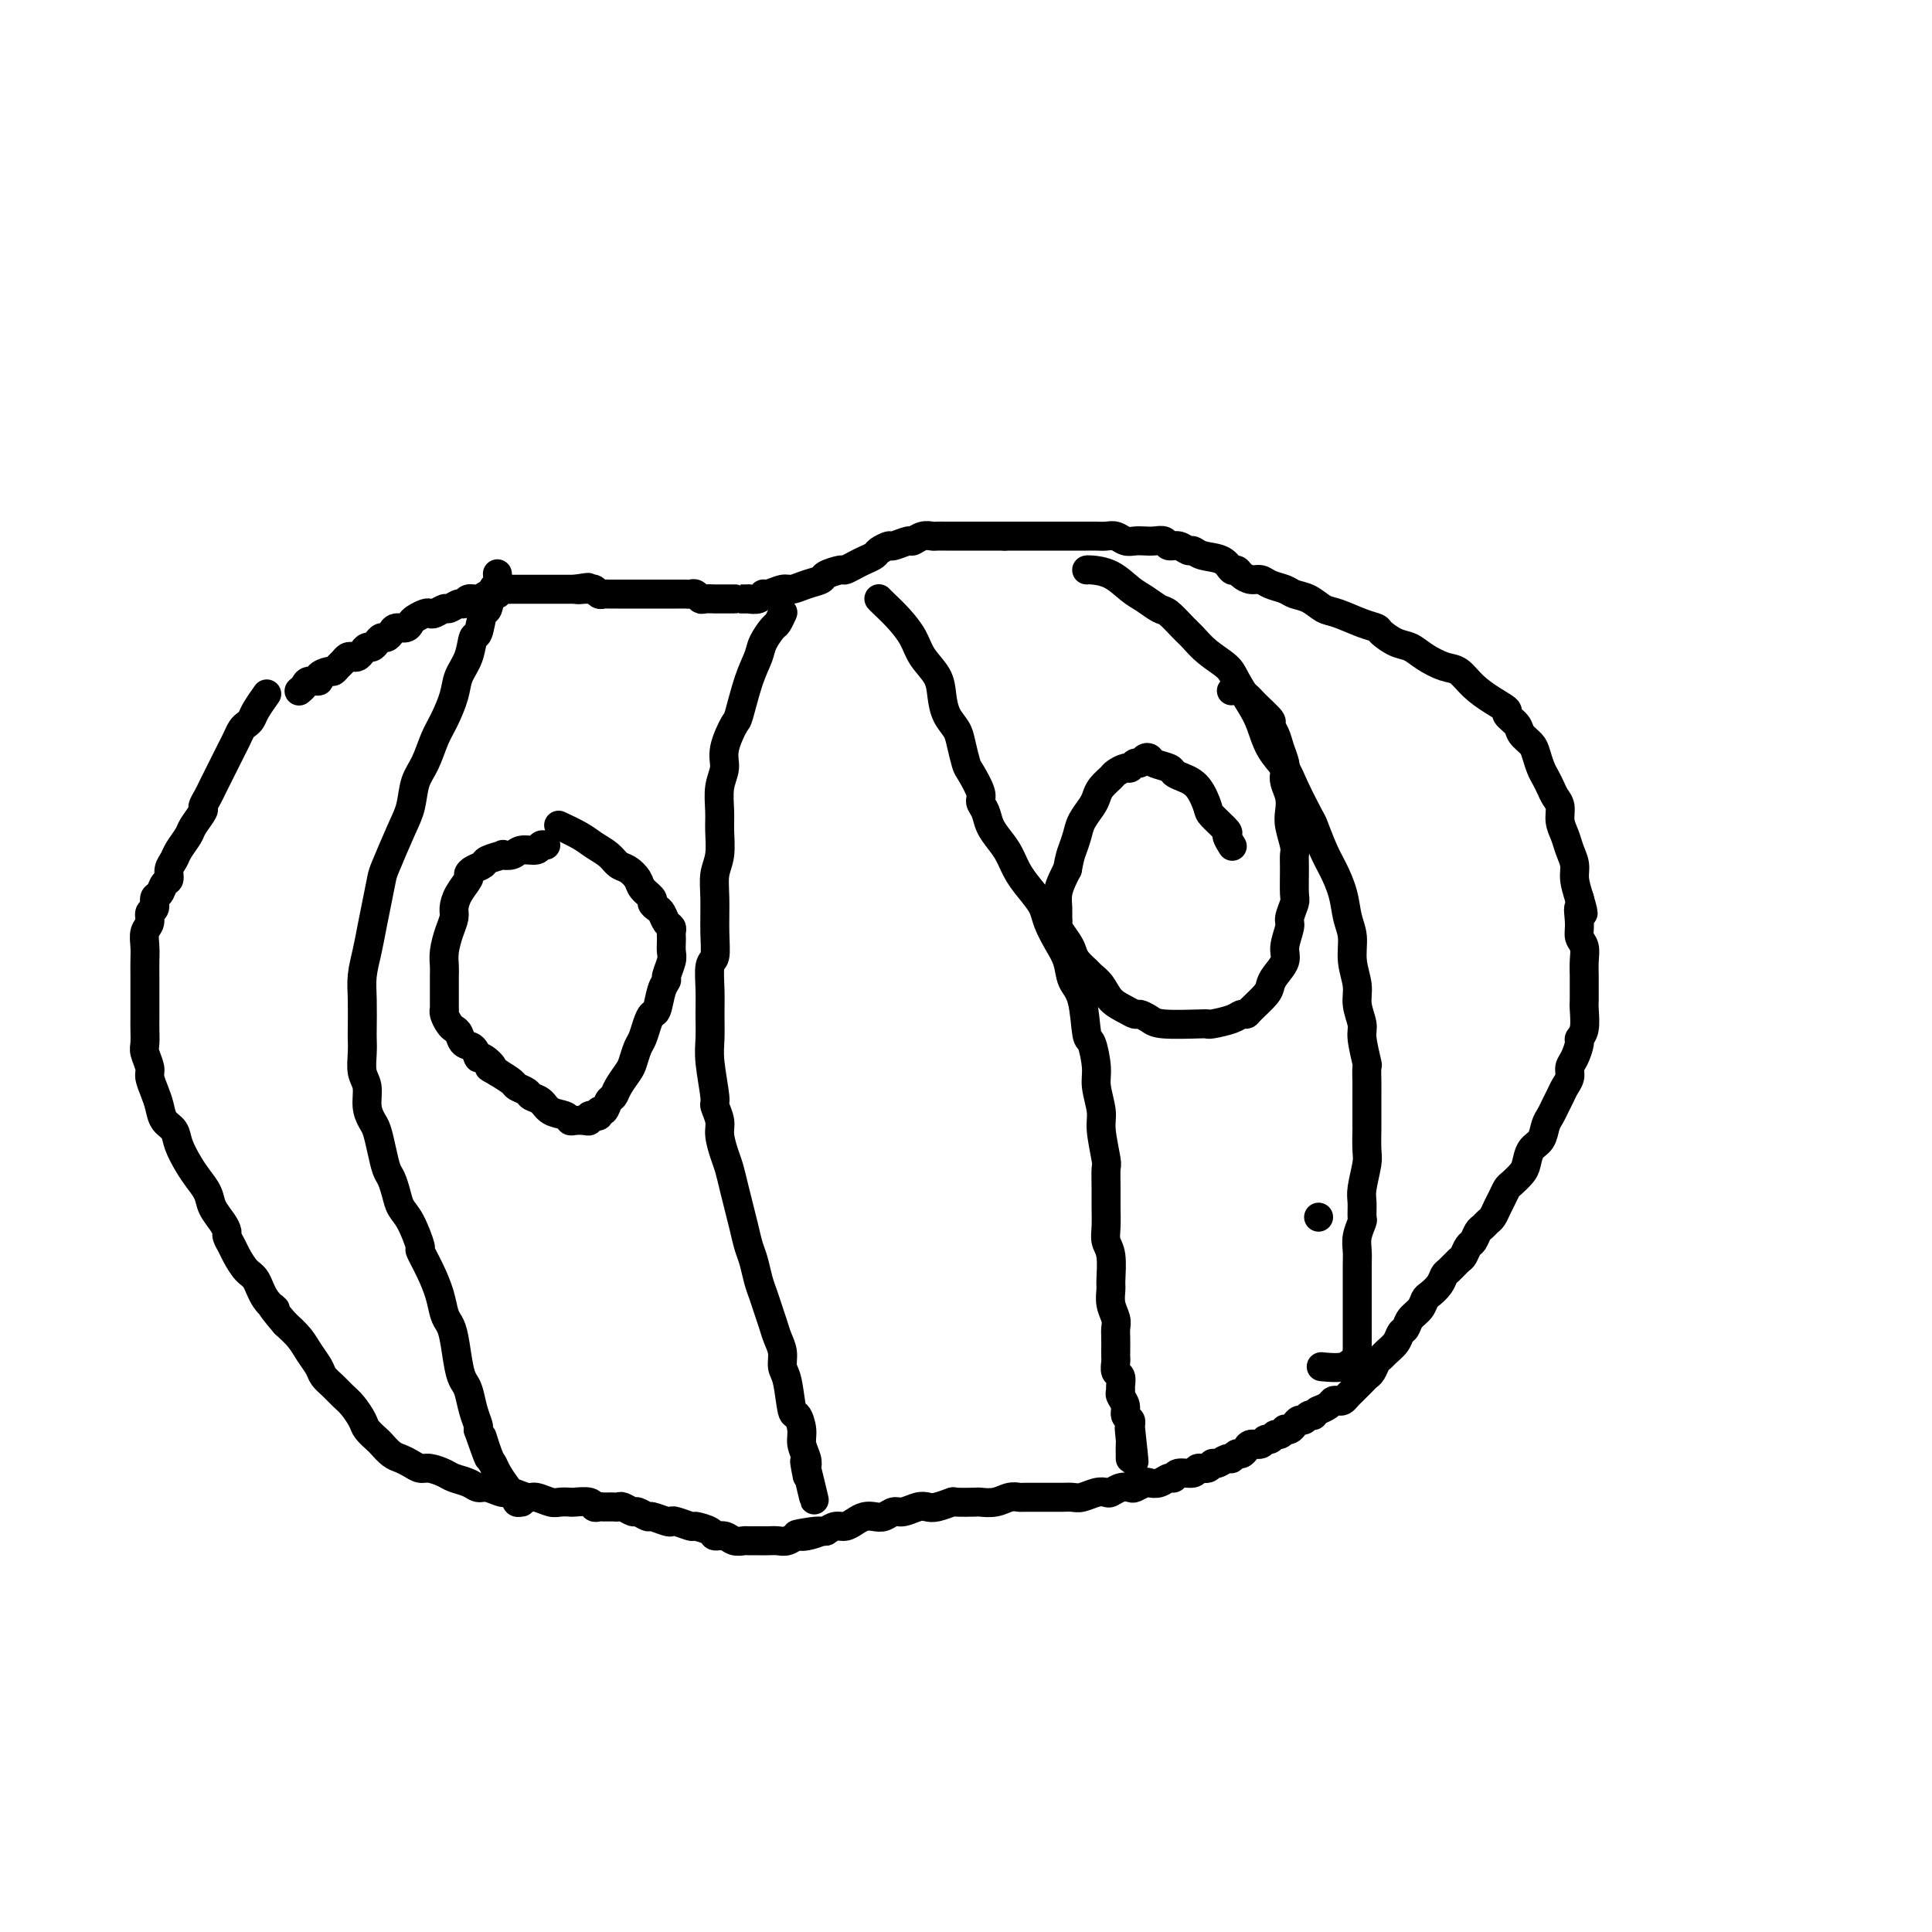 <svg viewBox='0 0 400 400' version='1.1' xmlns='http://www.w3.org/2000/svg' xmlns:xlink='http://www.w3.org/1999/xlink'><g fill='none' stroke='#000000' stroke-width='6' stroke-linecap='round' stroke-linejoin='round'><path d='M62,143c0.000,-0.000 0.000,-0.000 0,0c-0.000,0.000 -0.000,0.000 0,0c0.000,-0.000 0.000,-0.000 0,0c-0.000,0.000 -0.001,0.001 0,0c0.001,-0.001 0.004,-0.003 0,0c-0.004,0.003 -0.013,0.011 0,0c0.013,-0.011 0.050,-0.041 0,0c-0.050,0.041 -0.187,0.152 0,0c0.187,-0.152 0.698,-0.566 1,-1c0.302,-0.434 0.396,-0.886 1,-1c0.604,-0.114 1.720,0.110 2,0c0.280,-0.110 -0.276,-0.554 0,-1c0.276,-0.446 1.383,-0.894 2,-1c0.617,-0.106 0.743,0.129 1,0c0.257,-0.129 0.646,-0.622 1,-1c0.354,-0.378 0.672,-0.640 1,-1c0.328,-0.360 0.665,-0.818 1,-1c0.335,-0.182 0.667,-0.086 1,0c0.333,0.086 0.667,0.164 1,0c0.333,-0.164 0.667,-0.570 1,-1c0.333,-0.430 0.667,-0.885 1,-1c0.333,-0.115 0.667,0.110 1,0c0.333,-0.110 0.666,-0.555 1,-1c0.334,-0.445 0.671,-0.889 1,-1c0.329,-0.111 0.652,0.111 1,0c0.348,-0.111 0.722,-0.554 1,-1c0.278,-0.446 0.459,-0.894 1,-1c0.541,-0.106 1.440,0.129 2,0c0.560,-0.129 0.779,-0.622 1,-1c0.221,-0.378 0.445,-0.641 1,-1c0.555,-0.359 1.443,-0.813 2,-1c0.557,-0.187 0.783,-0.107 1,0c0.217,0.107 0.426,0.240 1,0c0.574,-0.240 1.515,-0.853 2,-1c0.485,-0.147 0.514,0.172 1,0c0.486,-0.172 1.429,-0.834 2,-1c0.571,-0.166 0.769,0.166 1,0c0.231,-0.166 0.496,-0.828 1,-1c0.504,-0.172 1.248,0.146 2,0c0.752,-0.146 1.511,-0.757 2,-1c0.489,-0.243 0.707,-0.118 1,0c0.293,0.118 0.660,0.228 1,0c0.340,-0.228 0.655,-0.793 1,-1c0.345,-0.207 0.722,-0.055 1,0c0.278,0.055 0.456,0.015 1,0c0.544,-0.015 1.454,-0.004 2,0c0.546,0.004 0.728,0.001 1,0c0.272,-0.001 0.632,-0.000 1,0c0.368,0.000 0.743,0.000 1,0c0.257,-0.000 0.397,-0.000 1,0c0.603,0.000 1.671,0.000 2,0c0.329,-0.000 -0.080,-0.000 0,0c0.080,0.000 0.650,0.000 1,0c0.350,-0.000 0.479,-0.000 1,0c0.521,0.000 1.435,0.000 2,0c0.565,-0.000 0.783,-0.000 1,0'/><path d='M119,122c4.974,-0.772 1.910,-0.203 1,0c-0.910,0.203 0.334,0.040 1,0c0.666,-0.040 0.755,0.042 1,0c0.245,-0.042 0.647,-0.207 1,0c0.353,0.207 0.658,0.788 1,1c0.342,0.212 0.721,0.057 1,0c0.279,-0.057 0.459,-0.015 1,0c0.541,0.015 1.443,0.004 2,0c0.557,-0.004 0.767,-0.001 1,0c0.233,0.001 0.487,0.000 1,0c0.513,-0.000 1.284,-0.000 2,0c0.716,0.000 1.375,0.000 2,0c0.625,-0.000 1.214,0.000 2,0c0.786,-0.000 1.769,-0.000 2,0c0.231,0.000 -0.289,0.000 0,0c0.289,-0.000 1.387,-0.001 2,0c0.613,0.001 0.742,0.004 1,0c0.258,-0.004 0.645,-0.015 1,0c0.355,0.015 0.677,0.057 1,0c0.323,-0.057 0.646,-0.211 1,0c0.354,0.211 0.739,0.789 1,1c0.261,0.211 0.397,0.057 1,0c0.603,-0.057 1.672,-0.015 2,0c0.328,0.015 -0.084,0.004 0,0c0.084,-0.004 0.665,-0.001 1,0c0.335,0.001 0.423,0.000 1,0c0.577,-0.000 1.641,-0.000 2,0c0.359,0.000 0.012,0.001 0,0c-0.012,-0.001 0.312,-0.004 1,0c0.688,0.004 1.741,0.016 2,0c0.259,-0.016 -0.274,-0.061 0,0c0.274,0.061 1.357,0.227 2,0c0.643,-0.227 0.846,-0.848 1,-1c0.154,-0.152 0.259,0.167 1,0c0.741,-0.167 2.119,-0.818 3,-1c0.881,-0.182 1.266,0.105 2,0c0.734,-0.105 1.817,-0.602 3,-1c1.183,-0.398 2.467,-0.698 3,-1c0.533,-0.302 0.317,-0.606 1,-1c0.683,-0.394 2.267,-0.879 3,-1c0.733,-0.121 0.615,0.123 1,0c0.385,-0.123 1.273,-0.611 2,-1c0.727,-0.389 1.292,-0.677 2,-1c0.708,-0.323 1.559,-0.679 2,-1c0.441,-0.321 0.470,-0.607 1,-1c0.530,-0.393 1.559,-0.894 2,-1c0.441,-0.106 0.293,0.182 1,0c0.707,-0.182 2.268,-0.833 3,-1c0.732,-0.167 0.634,0.151 1,0c0.366,-0.151 1.196,-0.773 2,-1c0.804,-0.227 1.581,-0.061 2,0c0.419,0.061 0.478,0.016 1,0c0.522,-0.016 1.506,-0.004 2,0c0.494,0.004 0.498,0.001 1,0c0.502,-0.001 1.500,-0.000 2,0c0.500,0.000 0.500,0.000 1,0c0.500,-0.000 1.499,-0.000 2,0c0.501,0.000 0.506,0.000 1,0c0.494,-0.000 1.479,-0.000 2,0c0.521,0.000 0.577,0.000 1,0c0.423,-0.000 1.211,-0.000 2,0'/><path d='M208,111c2.759,0.000 1.156,0.000 1,0c-0.156,-0.000 1.136,-0.000 2,0c0.864,0.000 1.302,0.000 2,0c0.698,-0.000 1.657,-0.000 2,0c0.343,0.000 0.070,0.000 1,0c0.930,-0.000 3.064,-0.000 4,0c0.936,0.000 0.673,0.000 1,0c0.327,-0.000 1.242,-0.001 2,0c0.758,0.001 1.358,0.004 2,0c0.642,-0.004 1.327,-0.015 2,0c0.673,0.015 1.335,0.057 2,0c0.665,-0.057 1.333,-0.211 2,0c0.667,0.211 1.335,0.788 2,1c0.665,0.212 1.329,0.061 2,0c0.671,-0.061 1.348,-0.032 2,0c0.652,0.032 1.278,0.065 2,0c0.722,-0.065 1.541,-0.229 2,0c0.459,0.229 0.558,0.849 1,1c0.442,0.151 1.228,-0.168 2,0c0.772,0.168 1.530,0.823 2,1c0.470,0.177 0.651,-0.125 1,0c0.349,0.125 0.866,0.677 2,1c1.134,0.323 2.884,0.416 4,1c1.116,0.584 1.598,1.658 2,2c0.402,0.342 0.726,-0.049 1,0c0.274,0.049 0.500,0.538 1,1c0.500,0.462 1.274,0.898 2,1c0.726,0.102 1.405,-0.128 2,0c0.595,0.128 1.107,0.616 2,1c0.893,0.384 2.165,0.665 3,1c0.835,0.335 1.231,0.723 2,1c0.769,0.277 1.912,0.442 3,1c1.088,0.558 2.121,1.511 3,2c0.879,0.489 1.603,0.516 3,1c1.397,0.484 3.466,1.424 5,2c1.534,0.576 2.535,0.787 3,1c0.465,0.213 0.396,0.428 1,1c0.604,0.572 1.880,1.499 3,2c1.120,0.501 2.084,0.574 3,1c0.916,0.426 1.784,1.206 3,2c1.216,0.794 2.779,1.603 4,2c1.221,0.397 2.101,0.382 3,1c0.899,0.618 1.817,1.870 3,3c1.183,1.130 2.630,2.137 4,3c1.370,0.863 2.661,1.582 3,2c0.339,0.418 -0.274,0.534 0,1c0.274,0.466 1.435,1.283 2,2c0.565,0.717 0.532,1.333 1,2c0.468,0.667 1.435,1.386 2,2c0.565,0.614 0.729,1.123 1,2c0.271,0.877 0.651,2.121 1,3c0.349,0.879 0.667,1.393 1,2c0.333,0.607 0.681,1.306 1,2c0.319,0.694 0.610,1.382 1,2c0.390,0.618 0.879,1.166 1,2c0.121,0.834 -0.126,1.955 0,3c0.126,1.045 0.625,2.015 1,3c0.375,0.985 0.626,1.986 1,3c0.374,1.014 0.870,2.042 1,3c0.130,0.958 -0.106,1.845 0,3c0.106,1.155 0.553,2.577 1,4'/><path d='M327,186c1.543,5.264 0.399,2.424 0,2c-0.399,-0.424 -0.054,1.567 0,3c0.054,1.433 -0.182,2.308 0,3c0.182,0.692 0.781,1.201 1,2c0.219,0.799 0.058,1.889 0,3c-0.058,1.111 -0.015,2.244 0,3c0.015,0.756 -0.000,1.134 0,2c0.000,0.866 0.015,2.219 0,3c-0.015,0.781 -0.059,0.989 0,2c0.059,1.011 0.222,2.823 0,4c-0.222,1.177 -0.829,1.719 -1,2c-0.171,0.281 0.095,0.302 0,1c-0.095,0.698 -0.550,2.074 -1,3c-0.450,0.926 -0.894,1.403 -1,2c-0.106,0.597 0.126,1.315 0,2c-0.126,0.685 -0.611,1.337 -1,2c-0.389,0.663 -0.680,1.336 -1,2c-0.320,0.664 -0.667,1.317 -1,2c-0.333,0.683 -0.653,1.394 -1,2c-0.347,0.606 -0.722,1.107 -1,2c-0.278,0.893 -0.459,2.180 -1,3c-0.541,0.820 -1.440,1.175 -2,2c-0.560,0.825 -0.780,2.122 -1,3c-0.220,0.878 -0.440,1.337 -1,2c-0.560,0.663 -1.459,1.529 -2,2c-0.541,0.471 -0.722,0.546 -1,1c-0.278,0.454 -0.652,1.288 -1,2c-0.348,0.712 -0.671,1.303 -1,2c-0.329,0.697 -0.666,1.500 -1,2c-0.334,0.500 -0.667,0.696 -1,1c-0.333,0.304 -0.667,0.715 -1,1c-0.333,0.285 -0.666,0.442 -1,1c-0.334,0.558 -0.671,1.515 -1,2c-0.329,0.485 -0.652,0.496 -1,1c-0.348,0.504 -0.722,1.500 -1,2c-0.278,0.500 -0.459,0.505 -1,1c-0.541,0.495 -1.440,1.480 -2,2c-0.560,0.520 -0.779,0.576 -1,1c-0.221,0.424 -0.444,1.215 -1,2c-0.556,0.785 -1.444,1.562 -2,2c-0.556,0.438 -0.779,0.536 -1,1c-0.221,0.464 -0.439,1.293 -1,2c-0.561,0.707 -1.463,1.292 -2,2c-0.537,0.708 -0.707,1.538 -1,2c-0.293,0.462 -0.708,0.557 -1,1c-0.292,0.443 -0.459,1.236 -1,2c-0.541,0.764 -1.454,1.500 -2,2c-0.546,0.500 -0.724,0.764 -1,1c-0.276,0.236 -0.651,0.444 -1,1c-0.349,0.556 -0.671,1.458 -1,2c-0.329,0.542 -0.666,0.722 -1,1c-0.334,0.278 -0.667,0.653 -1,1c-0.333,0.347 -0.666,0.668 -1,1c-0.334,0.332 -0.667,0.677 -1,1c-0.333,0.323 -0.665,0.625 -1,1c-0.335,0.375 -0.671,0.822 -1,1c-0.329,0.178 -0.649,0.086 -1,0c-0.351,-0.086 -0.733,-0.167 -1,0c-0.267,0.167 -0.418,0.584 -1,1c-0.582,0.416 -1.595,0.833 -2,1c-0.405,0.167 -0.203,0.083 0,0'/><path d='M273,292c-1.726,1.327 -1.040,1.143 -1,1c0.040,-0.143 -0.566,-0.245 -1,0c-0.434,0.245 -0.695,0.836 -1,1c-0.305,0.164 -0.655,-0.101 -1,0c-0.345,0.101 -0.684,0.567 -1,1c-0.316,0.433 -0.610,0.833 -1,1c-0.390,0.167 -0.878,0.101 -1,0c-0.122,-0.101 0.122,-0.238 0,0c-0.122,0.238 -0.609,0.852 -1,1c-0.391,0.148 -0.686,-0.171 -1,0c-0.314,0.171 -0.647,0.833 -1,1c-0.353,0.167 -0.724,-0.161 -1,0c-0.276,0.161 -0.455,0.813 -1,1c-0.545,0.187 -1.456,-0.089 -2,0c-0.544,0.089 -0.722,0.545 -1,1c-0.278,0.455 -0.655,0.911 -1,1c-0.345,0.089 -0.656,-0.187 -1,0c-0.344,0.187 -0.721,0.839 -1,1c-0.279,0.161 -0.460,-0.168 -1,0c-0.540,0.168 -1.438,0.834 -2,1c-0.562,0.166 -0.788,-0.167 -1,0c-0.212,0.167 -0.410,0.833 -1,1c-0.590,0.167 -1.572,-0.167 -2,0c-0.428,0.167 -0.302,0.833 -1,1c-0.698,0.167 -2.218,-0.165 -3,0c-0.782,0.165 -0.824,0.828 -1,1c-0.176,0.172 -0.485,-0.146 -1,0c-0.515,0.146 -1.236,0.757 -2,1c-0.764,0.243 -1.569,0.117 -2,0c-0.431,-0.117 -0.486,-0.224 -1,0c-0.514,0.224 -1.485,0.778 -2,1c-0.515,0.222 -0.574,0.111 -1,0c-0.426,-0.111 -1.220,-0.222 -2,0c-0.780,0.222 -1.546,0.777 -2,1c-0.454,0.223 -0.597,0.112 -1,0c-0.403,-0.112 -1.067,-0.226 -2,0c-0.933,0.226 -2.134,0.793 -3,1c-0.866,0.207 -1.395,0.055 -2,0c-0.605,-0.055 -1.285,-0.015 -2,0c-0.715,0.015 -1.465,0.003 -2,0c-0.535,-0.003 -0.856,0.003 -2,0c-1.144,-0.003 -3.113,-0.015 -4,0c-0.887,0.015 -0.693,0.056 -1,0c-0.307,-0.056 -1.116,-0.211 -2,0c-0.884,0.211 -1.842,0.788 -3,1c-1.158,0.212 -2.516,0.061 -3,0c-0.484,-0.061 -0.094,-0.030 -1,0c-0.906,0.030 -3.109,0.060 -4,0c-0.891,-0.060 -0.469,-0.208 -1,0c-0.531,0.208 -2.015,0.773 -3,1c-0.985,0.227 -1.471,0.117 -2,0c-0.529,-0.117 -1.100,-0.241 -2,0c-0.900,0.241 -2.128,0.849 -3,1c-0.872,0.151 -1.388,-0.153 -2,0c-0.612,0.153 -1.319,0.763 -2,1c-0.681,0.237 -1.337,0.101 -2,0c-0.663,-0.101 -1.332,-0.168 -2,0c-0.668,0.168 -1.334,0.571 -2,1c-0.666,0.429 -1.333,0.885 -2,1c-0.667,0.115 -1.333,-0.110 -2,0c-0.667,0.110 -1.333,0.555 -2,1'/><path d='M171,317c-11.032,1.482 -4.111,0.187 -2,0c2.111,-0.187 -0.589,0.735 -2,1c-1.411,0.265 -1.532,-0.125 -2,0c-0.468,0.125 -1.281,0.766 -2,1c-0.719,0.234 -1.344,0.063 -2,0c-0.656,-0.063 -1.345,-0.016 -2,0c-0.655,0.016 -1.277,0.000 -2,0c-0.723,-0.000 -1.546,0.015 -2,0c-0.454,-0.015 -0.539,-0.059 -1,0c-0.461,0.059 -1.297,0.222 -2,0c-0.703,-0.222 -1.271,-0.829 -2,-1c-0.729,-0.171 -1.617,0.094 -2,0c-0.383,-0.094 -0.260,-0.547 -1,-1c-0.740,-0.453 -2.343,-0.905 -3,-1c-0.657,-0.095 -0.369,0.167 -1,0c-0.631,-0.167 -2.181,-0.762 -3,-1c-0.819,-0.238 -0.906,-0.121 -1,0c-0.094,0.121 -0.195,0.244 -1,0c-0.805,-0.244 -2.313,-0.854 -3,-1c-0.687,-0.146 -0.551,0.171 -1,0c-0.449,-0.171 -1.482,-0.830 -2,-1c-0.518,-0.170 -0.521,0.151 -1,0c-0.479,-0.151 -1.434,-0.772 -2,-1c-0.566,-0.228 -0.743,-0.061 -1,0c-0.257,0.061 -0.593,0.016 -1,0c-0.407,-0.016 -0.883,-0.003 -1,0c-0.117,0.003 0.125,-0.003 0,0c-0.125,0.003 -0.619,0.015 -1,0c-0.381,-0.015 -0.650,-0.056 -1,0c-0.350,0.056 -0.779,0.211 -1,0c-0.221,-0.211 -0.232,-0.787 -1,-1c-0.768,-0.213 -2.293,-0.061 -3,0c-0.707,0.061 -0.597,0.032 -1,0c-0.403,-0.032 -1.319,-0.065 -2,0c-0.681,0.065 -1.126,0.229 -2,0c-0.874,-0.229 -2.177,-0.850 -3,-1c-0.823,-0.150 -1.165,0.171 -2,0c-0.835,-0.171 -2.162,-0.833 -3,-1c-0.838,-0.167 -1.187,0.163 -2,0c-0.813,-0.163 -2.089,-0.817 -3,-1c-0.911,-0.183 -1.455,0.105 -2,0c-0.545,-0.105 -1.091,-0.602 -2,-1c-0.909,-0.398 -2.183,-0.698 -3,-1c-0.817,-0.302 -1.178,-0.606 -2,-1c-0.822,-0.394 -2.107,-0.878 -3,-1c-0.893,-0.122 -1.395,0.118 -2,0c-0.605,-0.118 -1.313,-0.594 -2,-1c-0.687,-0.406 -1.354,-0.742 -2,-1c-0.646,-0.258 -1.271,-0.438 -2,-1c-0.729,-0.562 -1.560,-1.505 -2,-2c-0.440,-0.495 -0.488,-0.541 -1,-1c-0.512,-0.459 -1.488,-1.330 -2,-2c-0.512,-0.670 -0.561,-1.138 -1,-2c-0.439,-0.862 -1.269,-2.117 -2,-3c-0.731,-0.883 -1.365,-1.394 -2,-2c-0.635,-0.606 -1.272,-1.306 -2,-2c-0.728,-0.694 -1.549,-1.382 -2,-2c-0.451,-0.618 -0.533,-1.166 -1,-2c-0.467,-0.834 -1.318,-1.955 -2,-3c-0.682,-1.045 -1.195,-2.013 -2,-3c-0.805,-0.987 -1.903,-1.994 -3,-3'/><path d='M59,274c-4.380,-5.104 -2.329,-3.363 -2,-3c0.329,0.363 -1.063,-0.651 -2,-2c-0.937,-1.349 -1.418,-3.034 -2,-4c-0.582,-0.966 -1.266,-1.214 -2,-2c-0.734,-0.786 -1.519,-2.111 -2,-3c-0.481,-0.889 -0.658,-1.343 -1,-2c-0.342,-0.657 -0.850,-1.516 -1,-2c-0.150,-0.484 0.059,-0.594 0,-1c-0.059,-0.406 -0.386,-1.108 -1,-2c-0.614,-0.892 -1.517,-1.975 -2,-3c-0.483,-1.025 -0.548,-1.994 -1,-3c-0.452,-1.006 -1.291,-2.050 -2,-3c-0.709,-0.950 -1.289,-1.804 -2,-3c-0.711,-1.196 -1.552,-2.732 -2,-4c-0.448,-1.268 -0.502,-2.269 -1,-3c-0.498,-0.731 -1.439,-1.192 -2,-2c-0.561,-0.808 -0.743,-1.964 -1,-3c-0.257,-1.036 -0.591,-1.953 -1,-3c-0.409,-1.047 -0.894,-2.224 -1,-3c-0.106,-0.776 0.168,-1.152 0,-2c-0.168,-0.848 -0.777,-2.170 -1,-3c-0.223,-0.830 -0.060,-1.170 0,-2c0.060,-0.830 0.016,-2.151 0,-3c-0.016,-0.849 -0.004,-1.228 0,-2c0.004,-0.772 0.001,-1.939 0,-3c-0.001,-1.061 -0.001,-2.017 0,-3c0.001,-0.983 0.004,-1.992 0,-3c-0.004,-1.008 -0.016,-2.014 0,-3c0.016,-0.986 0.061,-1.951 0,-3c-0.061,-1.049 -0.227,-2.183 0,-3c0.227,-0.817 0.849,-1.317 1,-2c0.151,-0.683 -0.167,-1.549 0,-2c0.167,-0.451 0.819,-0.487 1,-1c0.181,-0.513 -0.110,-1.502 0,-2c0.110,-0.498 0.621,-0.504 1,-1c0.379,-0.496 0.625,-1.483 1,-2c0.375,-0.517 0.878,-0.565 1,-1c0.122,-0.435 -0.137,-1.256 0,-2c0.137,-0.744 0.672,-1.411 1,-2c0.328,-0.589 0.451,-1.098 1,-2c0.549,-0.902 1.523,-2.195 2,-3c0.477,-0.805 0.456,-1.122 1,-2c0.544,-0.878 1.651,-2.318 2,-3c0.349,-0.682 -0.061,-0.605 0,-1c0.061,-0.395 0.594,-1.260 1,-2c0.406,-0.740 0.686,-1.353 1,-2c0.314,-0.647 0.661,-1.328 1,-2c0.339,-0.672 0.668,-1.336 1,-2c0.332,-0.664 0.666,-1.330 1,-2c0.334,-0.670 0.667,-1.345 1,-2c0.333,-0.655 0.665,-1.290 1,-2c0.335,-0.710 0.671,-1.494 1,-2c0.329,-0.506 0.649,-0.735 1,-1c0.351,-0.265 0.733,-0.566 1,-1c0.267,-0.434 0.418,-1.002 1,-2c0.582,-0.998 1.595,-2.428 2,-3c0.405,-0.572 0.203,-0.286 0,0'/><path d='M103,119c0.000,0.000 0.000,0.000 0,0c-0.000,-0.000 -0.000,-0.000 0,0c0.000,0.000 0.000,0.000 0,0c-0.000,-0.000 -0.000,-0.000 0,0c0.000,0.000 0.000,0.000 0,0c-0.000,-0.000 -0.000,-0.000 0,0c0.000,0.000 0.000,0.001 0,0c-0.000,-0.001 -0.000,-0.002 0,0c0.000,0.002 0.001,0.008 0,0c-0.001,-0.008 -0.003,-0.031 0,0c0.003,0.031 0.012,0.114 0,0c-0.012,-0.114 -0.045,-0.427 0,0c0.045,0.427 0.167,1.593 0,2c-0.167,0.407 -0.622,0.053 -1,1c-0.378,0.947 -0.677,3.194 -1,4c-0.323,0.806 -0.668,0.172 -1,1c-0.332,0.828 -0.651,3.119 -1,4c-0.349,0.881 -0.726,0.353 -1,1c-0.274,0.647 -0.444,2.467 -1,4c-0.556,1.533 -1.500,2.777 -2,4c-0.500,1.223 -0.558,2.426 -1,4c-0.442,1.574 -1.270,3.519 -2,5c-0.730,1.481 -1.363,2.496 -2,4c-0.637,1.504 -1.277,3.495 -2,5c-0.723,1.505 -1.527,2.522 -2,4c-0.473,1.478 -0.613,3.416 -1,5c-0.387,1.584 -1.021,2.814 -2,5c-0.979,2.186 -2.304,5.329 -3,7c-0.696,1.671 -0.765,1.871 -1,3c-0.235,1.129 -0.637,3.188 -1,5c-0.363,1.812 -0.686,3.379 -1,5c-0.314,1.621 -0.620,3.298 -1,5c-0.380,1.702 -0.834,3.431 -1,5c-0.166,1.569 -0.046,2.980 0,5c0.046,2.020 0.016,4.651 0,6c-0.016,1.349 -0.019,1.418 0,2c0.019,0.582 0.061,1.679 0,3c-0.061,1.321 -0.224,2.866 0,4c0.224,1.134 0.833,1.856 1,3c0.167,1.144 -0.110,2.709 0,4c0.110,1.291 0.607,2.309 1,3c0.393,0.691 0.683,1.055 1,2c0.317,0.945 0.662,2.469 1,4c0.338,1.531 0.670,3.068 1,4c0.330,0.932 0.657,1.259 1,2c0.343,0.741 0.703,1.894 1,3c0.297,1.106 0.530,2.164 1,3c0.470,0.836 1.176,1.451 2,3c0.824,1.549 1.765,4.032 2,5c0.235,0.968 -0.235,0.419 0,1c0.235,0.581 1.176,2.291 2,4c0.824,1.709 1.530,3.416 2,5c0.470,1.584 0.703,3.044 1,4c0.297,0.956 0.657,1.409 1,2c0.343,0.591 0.669,1.319 1,3c0.331,1.681 0.667,4.313 1,6c0.333,1.687 0.664,2.427 1,3c0.336,0.573 0.678,0.978 1,2c0.322,1.022 0.625,2.660 1,4c0.375,1.340 0.821,2.383 1,3c0.179,0.617 0.089,0.809 0,1'/><path d='M99,296c3.738,10.663 1.583,3.820 1,2c-0.583,-1.820 0.407,1.382 1,3c0.593,1.618 0.790,1.652 1,2c0.210,0.348 0.434,1.011 1,2c0.566,0.989 1.476,2.303 2,3c0.524,0.697 0.663,0.775 1,1c0.337,0.225 0.874,0.596 1,1c0.126,0.404 -0.158,0.839 0,1c0.158,0.161 0.760,0.046 1,0c0.240,-0.046 0.120,-0.023 0,0'/><path d='M225,118c-0.000,0.000 -0.000,0.000 0,0c0.000,-0.000 0.000,-0.000 0,0c-0.000,0.000 -0.000,0.000 0,0c0.000,-0.000 0.000,-0.000 0,0c-0.000,0.000 -0.000,0.000 0,0c0.000,-0.000 0.000,-0.000 0,0c-0.000,0.000 -0.000,0.000 0,0c0.000,-0.000 0.001,-0.000 0,0c-0.001,0.000 -0.003,0.001 0,0c0.003,-0.001 0.010,-0.005 0,0c-0.010,0.005 -0.036,0.017 0,0c0.036,-0.017 0.135,-0.064 1,0c0.865,0.064 2.496,0.239 4,1c1.504,0.761 2.882,2.109 4,3c1.118,0.891 1.976,1.326 3,2c1.024,0.674 2.215,1.587 3,2c0.785,0.413 1.162,0.327 2,1c0.838,0.673 2.135,2.107 3,3c0.865,0.893 1.299,1.246 2,2c0.701,0.754 1.668,1.908 3,3c1.332,1.092 3.027,2.122 4,3c0.973,0.878 1.223,1.603 2,3c0.777,1.397 2.079,3.466 3,5c0.921,1.534 1.459,2.534 2,4c0.541,1.466 1.086,3.397 2,5c0.914,1.603 2.198,2.876 3,4c0.802,1.124 1.121,2.098 2,4c0.879,1.902 2.319,4.731 3,6c0.681,1.269 0.602,0.979 1,2c0.398,1.021 1.274,3.353 2,5c0.726,1.647 1.304,2.610 2,4c0.696,1.390 1.511,3.208 2,5c0.489,1.792 0.652,3.560 1,5c0.348,1.440 0.882,2.553 1,4c0.118,1.447 -0.180,3.227 0,5c0.180,1.773 0.837,3.537 1,5c0.163,1.463 -0.166,2.624 0,4c0.166,1.376 0.829,2.967 1,4c0.171,1.033 -0.150,1.508 0,3c0.150,1.492 0.772,4.002 1,5c0.228,0.998 0.061,0.484 0,1c-0.061,0.516 -0.017,2.060 0,3c0.017,0.940 0.005,1.274 0,3c-0.005,1.726 -0.005,4.843 0,6c0.005,1.157 0.016,0.353 0,1c-0.016,0.647 -0.057,2.745 0,4c0.057,1.255 0.212,1.669 0,3c-0.212,1.331 -0.793,3.581 -1,5c-0.207,1.419 -0.041,2.007 0,3c0.041,0.993 -0.041,2.389 0,3c0.041,0.611 0.207,0.435 0,1c-0.207,0.565 -0.788,1.870 -1,3c-0.212,1.130 -0.057,2.086 0,3c0.057,0.914 0.015,1.786 0,3c-0.015,1.214 -0.004,2.768 0,4c0.004,1.232 0.001,2.141 0,3c-0.001,0.859 -0.000,1.670 0,3c0.000,1.330 0.000,3.181 0,4c-0.000,0.819 -0.000,0.605 0,1c0.000,0.395 0.000,1.399 0,2c-0.000,0.601 -0.000,0.801 0,1'/><path d='M281,280c-0.322,9.443 -0.125,3.052 0,1c0.125,-2.052 0.180,0.235 0,1c-0.180,0.765 -0.595,0.009 -1,0c-0.405,-0.009 -0.801,0.728 -2,1c-1.199,0.272 -3.200,0.078 -4,0c-0.800,-0.078 -0.400,-0.039 0,0'/><path d='M162,127c-0.000,0.000 -0.000,0.000 0,0c0.000,-0.000 0.000,-0.000 0,0c-0.000,0.000 -0.000,0.000 0,0c0.000,-0.000 0.000,-0.000 0,0c-0.000,0.000 -0.000,0.000 0,0c0.000,-0.000 0.000,-0.000 0,0c-0.000,0.000 -0.000,0.000 0,0c0.000,-0.000 0.000,-0.000 0,0c-0.000,0.000 -0.000,0.001 0,0c0.000,-0.001 0.001,-0.002 0,0c-0.001,0.002 -0.004,0.008 0,0c0.004,-0.008 0.013,-0.029 0,0c-0.013,0.029 -0.049,0.108 0,0c0.049,-0.108 0.183,-0.403 0,0c-0.183,0.403 -0.682,1.503 -1,2c-0.318,0.497 -0.457,0.389 -1,1c-0.543,0.611 -1.492,1.939 -2,3c-0.508,1.061 -0.575,1.855 -1,3c-0.425,1.145 -1.209,2.641 -2,5c-0.791,2.359 -1.589,5.581 -2,7c-0.411,1.419 -0.436,1.033 -1,2c-0.564,0.967 -1.668,3.285 -2,5c-0.332,1.715 0.108,2.825 0,4c-0.108,1.175 -0.765,2.414 -1,4c-0.235,1.586 -0.049,3.520 0,5c0.049,1.480 -0.040,2.505 0,4c0.040,1.495 0.208,3.458 0,5c-0.208,1.542 -0.792,2.662 -1,4c-0.208,1.338 -0.042,2.895 0,5c0.042,2.105 -0.041,4.757 0,7c0.041,2.243 0.208,4.077 0,5c-0.208,0.923 -0.789,0.935 -1,2c-0.211,1.065 -0.053,3.182 0,5c0.053,1.818 -0.001,3.336 0,5c0.001,1.664 0.057,3.474 0,5c-0.057,1.526 -0.226,2.767 0,5c0.226,2.233 0.848,5.459 1,7c0.152,1.541 -0.167,1.398 0,2c0.167,0.602 0.818,1.949 1,3c0.182,1.051 -0.106,1.807 0,3c0.106,1.193 0.606,2.825 1,4c0.394,1.175 0.683,1.893 1,3c0.317,1.107 0.662,2.602 1,4c0.338,1.398 0.668,2.699 1,4c0.332,1.301 0.666,2.602 1,4c0.334,1.398 0.667,2.891 1,4c0.333,1.109 0.667,1.833 1,3c0.333,1.167 0.666,2.777 1,4c0.334,1.223 0.668,2.060 1,3c0.332,0.940 0.663,1.985 1,3c0.337,1.015 0.682,2.000 1,3c0.318,1.000 0.610,2.013 1,3c0.390,0.987 0.878,1.947 1,3c0.122,1.053 -0.121,2.200 0,3c0.121,0.800 0.606,1.253 1,3c0.394,1.747 0.698,4.789 1,6c0.302,1.211 0.603,0.590 1,1c0.397,0.410 0.890,1.852 1,3c0.110,1.148 -0.163,2.001 0,3c0.163,0.999 0.761,2.142 1,3c0.239,0.858 0.120,1.429 0,2'/><path d='M167,304c3.094,12.935 0.829,3.271 0,0c-0.829,-3.271 -0.223,-0.150 0,1c0.223,1.150 0.064,0.329 0,0c-0.064,-0.329 -0.032,-0.164 0,0'/><path d='M182,124c-0.000,-0.000 -0.000,-0.000 0,0c0.000,0.000 0.002,0.002 0,0c-0.002,-0.002 -0.006,-0.006 0,0c0.006,0.006 0.022,0.024 0,0c-0.022,-0.024 -0.082,-0.089 0,0c0.082,0.089 0.305,0.333 1,1c0.695,0.667 1.860,1.756 3,3c1.140,1.244 2.255,2.643 3,4c0.745,1.357 1.121,2.670 2,4c0.879,1.330 2.263,2.675 3,4c0.737,1.325 0.828,2.628 1,4c0.172,1.372 0.426,2.813 1,4c0.574,1.187 1.468,2.121 2,3c0.532,0.879 0.702,1.702 1,3c0.298,1.298 0.724,3.071 1,4c0.276,0.929 0.402,1.014 1,2c0.598,0.986 1.669,2.872 2,4c0.331,1.128 -0.077,1.498 0,2c0.077,0.502 0.638,1.137 1,2c0.362,0.863 0.523,1.953 1,3c0.477,1.047 1.269,2.051 2,3c0.731,0.949 1.399,1.842 2,3c0.601,1.158 1.133,2.581 2,4c0.867,1.419 2.067,2.833 3,4c0.933,1.167 1.597,2.087 2,3c0.403,0.913 0.546,1.818 1,3c0.454,1.182 1.221,2.640 2,4c0.779,1.360 1.570,2.623 2,4c0.430,1.377 0.497,2.868 1,4c0.503,1.132 1.440,1.904 2,4c0.560,2.096 0.743,5.517 1,7c0.257,1.483 0.590,1.030 1,2c0.410,0.970 0.898,3.363 1,5c0.102,1.637 -0.183,2.516 0,4c0.183,1.484 0.834,3.572 1,5c0.166,1.428 -0.152,2.194 0,4c0.152,1.806 0.773,4.650 1,6c0.227,1.350 0.060,1.205 0,2c-0.060,0.795 -0.012,2.531 0,4c0.012,1.469 -0.011,2.670 0,4c0.011,1.330 0.056,2.789 0,4c-0.056,1.211 -0.212,2.176 0,3c0.212,0.824 0.793,1.509 1,3c0.207,1.491 0.041,3.789 0,5c-0.041,1.211 0.041,1.334 0,2c-0.041,0.666 -0.207,1.873 0,3c0.207,1.127 0.788,2.172 1,3c0.212,0.828 0.057,1.439 0,2c-0.057,0.561 -0.016,1.071 0,2c0.016,0.929 0.008,2.275 0,3c-0.008,0.725 -0.016,0.828 0,1c0.016,0.172 0.057,0.413 0,1c-0.057,0.587 -0.213,1.518 0,2c0.213,0.482 0.793,0.513 1,1c0.207,0.487 0.040,1.430 0,2c-0.040,0.570 0.045,0.769 0,1c-0.045,0.231 -0.222,0.496 0,1c0.222,0.504 0.843,1.249 1,2c0.157,0.751 -0.150,1.510 0,2c0.150,0.490 0.757,0.711 1,1c0.243,0.289 0.121,0.644 0,1'/><path d='M234,295c1.547,14.015 0.415,5.051 0,2c-0.415,-3.051 -0.111,-0.191 0,1c0.111,1.191 0.030,0.711 0,1c-0.030,0.289 -0.008,1.347 0,2c0.008,0.653 0.002,0.901 0,1c-0.002,0.099 -0.001,0.050 0,0'/><path d='M255,143c0.000,-0.000 0.000,-0.000 0,0c-0.000,0.000 -0.000,0.000 0,0c0.000,-0.000 0.000,-0.000 0,0c-0.000,0.000 -0.001,0.000 0,0c0.001,-0.000 0.002,-0.001 0,0c-0.002,0.001 -0.008,0.003 0,0c0.008,-0.003 0.031,-0.010 0,0c-0.031,0.010 -0.116,0.038 0,0c0.116,-0.038 0.433,-0.141 1,0c0.567,0.141 1.384,0.526 2,1c0.616,0.474 1.029,1.036 2,2c0.971,0.964 2.498,2.331 3,3c0.502,0.669 -0.023,0.641 0,1c0.023,0.359 0.594,1.107 1,2c0.406,0.893 0.648,1.933 1,3c0.352,1.067 0.812,2.162 1,3c0.188,0.838 0.102,1.419 0,2c-0.102,0.581 -0.220,1.160 0,2c0.220,0.840 0.777,1.940 1,3c0.223,1.060 0.112,2.080 0,3c-0.112,0.920 -0.227,1.738 0,3c0.227,1.262 0.794,2.966 1,4c0.206,1.034 0.051,1.398 0,2c-0.051,0.602 0.002,1.444 0,3c-0.002,1.556 -0.057,3.827 0,5c0.057,1.173 0.227,1.247 0,2c-0.227,0.753 -0.852,2.183 -1,3c-0.148,0.817 0.181,1.020 0,2c-0.181,0.980 -0.873,2.737 -1,4c-0.127,1.263 0.309,2.033 0,3c-0.309,0.967 -1.364,2.130 -2,3c-0.636,0.870 -0.853,1.448 -1,2c-0.147,0.552 -0.225,1.079 -1,2c-0.775,0.921 -2.246,2.236 -3,3c-0.754,0.764 -0.790,0.975 -1,1c-0.210,0.025 -0.593,-0.137 -1,0c-0.407,0.137 -0.837,0.573 -2,1c-1.163,0.427 -3.060,0.844 -4,1c-0.940,0.156 -0.924,0.052 -1,0c-0.076,-0.052 -0.243,-0.052 -2,0c-1.757,0.052 -5.103,0.155 -7,0c-1.897,-0.155 -2.346,-0.568 -3,-1c-0.654,-0.432 -1.512,-0.882 -2,-1c-0.488,-0.118 -0.607,0.095 -1,0c-0.393,-0.095 -1.060,-0.497 -2,-1c-0.940,-0.503 -2.153,-1.107 -3,-2c-0.847,-0.893 -1.326,-2.074 -2,-3c-0.674,-0.926 -1.541,-1.598 -2,-2c-0.459,-0.402 -0.509,-0.535 -1,-1c-0.491,-0.465 -1.424,-1.262 -2,-2c-0.576,-0.738 -0.795,-1.415 -1,-2c-0.205,-0.585 -0.394,-1.076 -1,-2c-0.606,-0.924 -1.627,-2.281 -2,-3c-0.373,-0.719 -0.097,-0.801 0,-1c0.097,-0.199 0.015,-0.515 0,-1c-0.015,-0.485 0.037,-1.140 0,-2c-0.037,-0.860 -0.164,-1.924 0,-3c0.164,-1.076 0.618,-2.165 1,-3c0.382,-0.835 0.691,-1.418 1,-2'/><path d='M221,180c0.484,-2.618 0.693,-3.163 1,-4c0.307,-0.837 0.711,-1.967 1,-3c0.289,-1.033 0.463,-1.968 1,-3c0.537,-1.032 1.438,-2.160 2,-3c0.562,-0.840 0.784,-1.392 1,-2c0.216,-0.608 0.425,-1.272 1,-2c0.575,-0.728 1.516,-1.520 2,-2c0.484,-0.480 0.511,-0.650 1,-1c0.489,-0.350 1.440,-0.882 2,-1c0.560,-0.118 0.728,0.178 1,0c0.272,-0.178 0.648,-0.829 1,-1c0.352,-0.171 0.679,0.139 1,0c0.321,-0.139 0.635,-0.728 1,-1c0.365,-0.272 0.782,-0.228 1,0c0.218,0.228 0.236,0.639 1,1c0.764,0.361 2.275,0.671 3,1c0.725,0.329 0.664,0.678 1,1c0.336,0.322 1.068,0.619 2,1c0.932,0.381 2.063,0.846 3,2c0.937,1.154 1.680,2.996 2,4c0.320,1.004 0.215,1.170 1,2c0.785,0.830 2.458,2.326 3,3c0.542,0.674 -0.046,0.528 0,1c0.046,0.472 0.728,1.564 1,2c0.272,0.436 0.136,0.218 0,0'/><path d='M116,171c0.000,0.000 0.000,0.000 0,0c-0.000,-0.000 -0.000,-0.000 0,0c0.000,0.000 0.000,0.000 0,0c-0.000,-0.000 -0.000,-0.000 0,0c0.000,0.000 0.000,0.000 0,0c-0.000,-0.000 -0.000,-0.000 0,0c0.000,0.000 0.001,0.000 0,0c-0.001,-0.000 -0.004,-0.002 0,0c0.004,0.002 0.014,0.006 0,0c-0.014,-0.006 -0.051,-0.024 0,0c0.051,0.024 0.191,0.089 0,0c-0.191,-0.089 -0.714,-0.332 0,0c0.714,0.332 2.666,1.240 4,2c1.334,0.760 2.049,1.373 3,2c0.951,0.627 2.137,1.270 3,2c0.863,0.730 1.402,1.547 2,2c0.598,0.453 1.256,0.541 2,1c0.744,0.459 1.575,1.289 2,2c0.425,0.711 0.442,1.303 1,2c0.558,0.697 1.655,1.500 2,2c0.345,0.500 -0.061,0.697 0,1c0.061,0.303 0.591,0.711 1,1c0.409,0.289 0.698,0.459 1,1c0.302,0.541 0.617,1.454 1,2c0.383,0.546 0.834,0.727 1,1c0.166,0.273 0.045,0.638 0,1c-0.045,0.362 -0.016,0.720 0,1c0.016,0.280 0.019,0.480 0,1c-0.019,0.520 -0.061,1.358 0,2c0.061,0.642 0.224,1.086 0,2c-0.224,0.914 -0.833,2.296 -1,3c-0.167,0.704 0.110,0.729 0,1c-0.110,0.271 -0.607,0.786 -1,2c-0.393,1.214 -0.683,3.125 -1,4c-0.317,0.875 -0.663,0.714 -1,1c-0.337,0.286 -0.667,1.020 -1,2c-0.333,0.980 -0.670,2.205 -1,3c-0.330,0.795 -0.652,1.159 -1,2c-0.348,0.841 -0.723,2.161 -1,3c-0.277,0.839 -0.455,1.199 -1,2c-0.545,0.801 -1.457,2.042 -2,3c-0.543,0.958 -0.719,1.634 -1,2c-0.281,0.366 -0.668,0.424 -1,1c-0.332,0.576 -0.610,1.671 -1,2c-0.390,0.329 -0.893,-0.109 -1,0c-0.107,0.109 0.182,0.765 0,1c-0.182,0.235 -0.835,0.049 -1,0c-0.165,-0.049 0.160,0.039 0,0c-0.160,-0.039 -0.803,-0.206 -1,0c-0.197,0.206 0.051,0.784 0,1c-0.051,0.216 -0.402,0.070 -1,0c-0.598,-0.070 -1.444,-0.064 -2,0c-0.556,0.064 -0.821,0.186 -1,0c-0.179,-0.186 -0.270,-0.680 -1,-1c-0.730,-0.320 -2.098,-0.467 -3,-1c-0.902,-0.533 -1.340,-1.451 -2,-2c-0.660,-0.549 -1.544,-0.727 -2,-1c-0.456,-0.273 -0.483,-0.640 -1,-1c-0.517,-0.360 -1.524,-0.712 -2,-1c-0.476,-0.288 -0.422,-0.511 -1,-1c-0.578,-0.489 -1.789,-1.245 -3,-2'/><path d='M103,222c-3.058,-1.644 -1.204,-0.754 -1,-1c0.204,-0.246 -1.241,-1.628 -2,-2c-0.759,-0.372 -0.833,0.265 -1,0c-0.167,-0.265 -0.426,-1.432 -1,-2c-0.574,-0.568 -1.464,-0.537 -2,-1c-0.536,-0.463 -0.718,-1.421 -1,-2c-0.282,-0.579 -0.664,-0.780 -1,-1c-0.336,-0.220 -0.626,-0.458 -1,-1c-0.374,-0.542 -0.832,-1.387 -1,-2c-0.168,-0.613 -0.045,-0.993 0,-1c0.045,-0.007 0.012,0.360 0,0c-0.012,-0.360 -0.003,-1.447 0,-2c0.003,-0.553 0.000,-0.573 0,-1c-0.000,-0.427 0.003,-1.262 0,-2c-0.003,-0.738 -0.011,-1.381 0,-2c0.011,-0.619 0.041,-1.215 0,-2c-0.041,-0.785 -0.153,-1.760 0,-3c0.153,-1.240 0.570,-2.745 1,-4c0.430,-1.255 0.871,-2.258 1,-3c0.129,-0.742 -0.055,-1.221 0,-2c0.055,-0.779 0.348,-1.858 1,-3c0.652,-1.142 1.664,-2.347 2,-3c0.336,-0.653 -0.003,-0.753 0,-1c0.003,-0.247 0.349,-0.641 1,-1c0.651,-0.359 1.606,-0.684 2,-1c0.394,-0.316 0.226,-0.625 1,-1c0.774,-0.375 2.491,-0.818 3,-1c0.509,-0.182 -0.190,-0.105 0,0c0.190,0.105 1.270,0.238 2,0c0.730,-0.238 1.110,-0.848 2,-1c0.890,-0.152 2.290,0.155 3,0c0.710,-0.155 0.730,-0.773 1,-1c0.270,-0.227 0.792,-0.065 1,0c0.208,0.065 0.104,0.032 0,0'/><path d='M273,252c0.000,0.000 0.000,0.000 0,0c0.000,0.000 0.000,0.000 0,0c0.000,0.000 0.000,0.000 0,0c0.000,0.000 0.000,0.000 0,0c0.000,-0.000 0.000,0.000 0,0c0.000,0.000 0.000,-0.000 0,0c0.000,0.000 0.000,0.000 0,0c0.000,0.000 -0.000,0.000 0,0c0.000,0.000 0.000,-0.000 0,0c-0.000,0.000 0.000,0.000 0,0c0.000,-0.000 0.000,-0.000 0,0c0.000,0.000 0.000,0.000 0,0c-0.000,0.000 0.000,0.000 0,0c0.000,0.000 0.000,-0.000 0,0c0.000,0.000 0.000,0.000 0,0c0.000,0.000 0.000,0.000 0,0c0.000,0.000 0.000,0.000 0,0c0.000,0.000 0.000,0.000 0,0c0.000,0.000 0.000,0.000 0,0c0.000,0.000 0.000,0.000 0,0c0.000,0.000 0.000,0.000 0,0c0.000,0.000 0.000,0.000 0,0c0.000,0.000 0.000,0.000 0,0c0.000,0.000 0.000,0.000 0,0c0.000,0.000 0.000,0.000 0,0c0.000,0.000 0.000,0.000 0,0c0.000,0.000 0.000,0.000 0,0c0.000,0.000 0.000,0.000 0,0c0.000,0.000 0.000,0.000 0,0c0.000,0.000 0.000,0.000 0,0c0.000,0.000 0.000,0.000 0,0c0.000,0.000 0.000,0.000 0,0c0.000,0.000 0.000,0.000 0,0c0.000,0.000 0.000,0.000 0,0c0.000,0.000 0.000,0.000 0,0c0.000,0.000 0.000,0.000 0,0c0.000,0.000 0.000,0.000 0,0c0.000,0.000 0.000,0.000 0,0c0.000,0.000 0.000,0.000 0,0c0.000,0.000 0.000,0.000 0,0c0.000,0.000 0.000,0.000 0,0c0.000,0.000 0.000,0.000 0,0c0.000,0.000 0.000,0.000 0,0c0.000,0.000 0.000,0.000 0,0c0.000,0.000 0.000,0.000 0,0c0.000,0.000 0.000,0.000 0,0c0.000,0.000 0.000,0.000 0,0c0.000,0.000 0.000,0.000 0,0c0.000,0.000 0.000,0.000 0,0c0.000,0.000 0.000,0.000 0,0c0.000,0.000 0.000,0.000 0,0c0.000,0.000 0.000,0.000 0,0c0.000,0.000 0.000,0.000 0,0c0.000,0.000 0.000,0.000 0,0c0.000,0.000 0.000,0.000 0,0c0.000,0.000 0.000,0.000 0,0c0.000,0.000 0.000,0.000 0,0c0.000,0.000 0.000,0.000 0,0c0.000,0.000 0.000,0.000 0,0c0.000,0.000 0.000,0.000 0,0c0.000,0.000 0.000,0.000 0,0'/></g>
</svg>